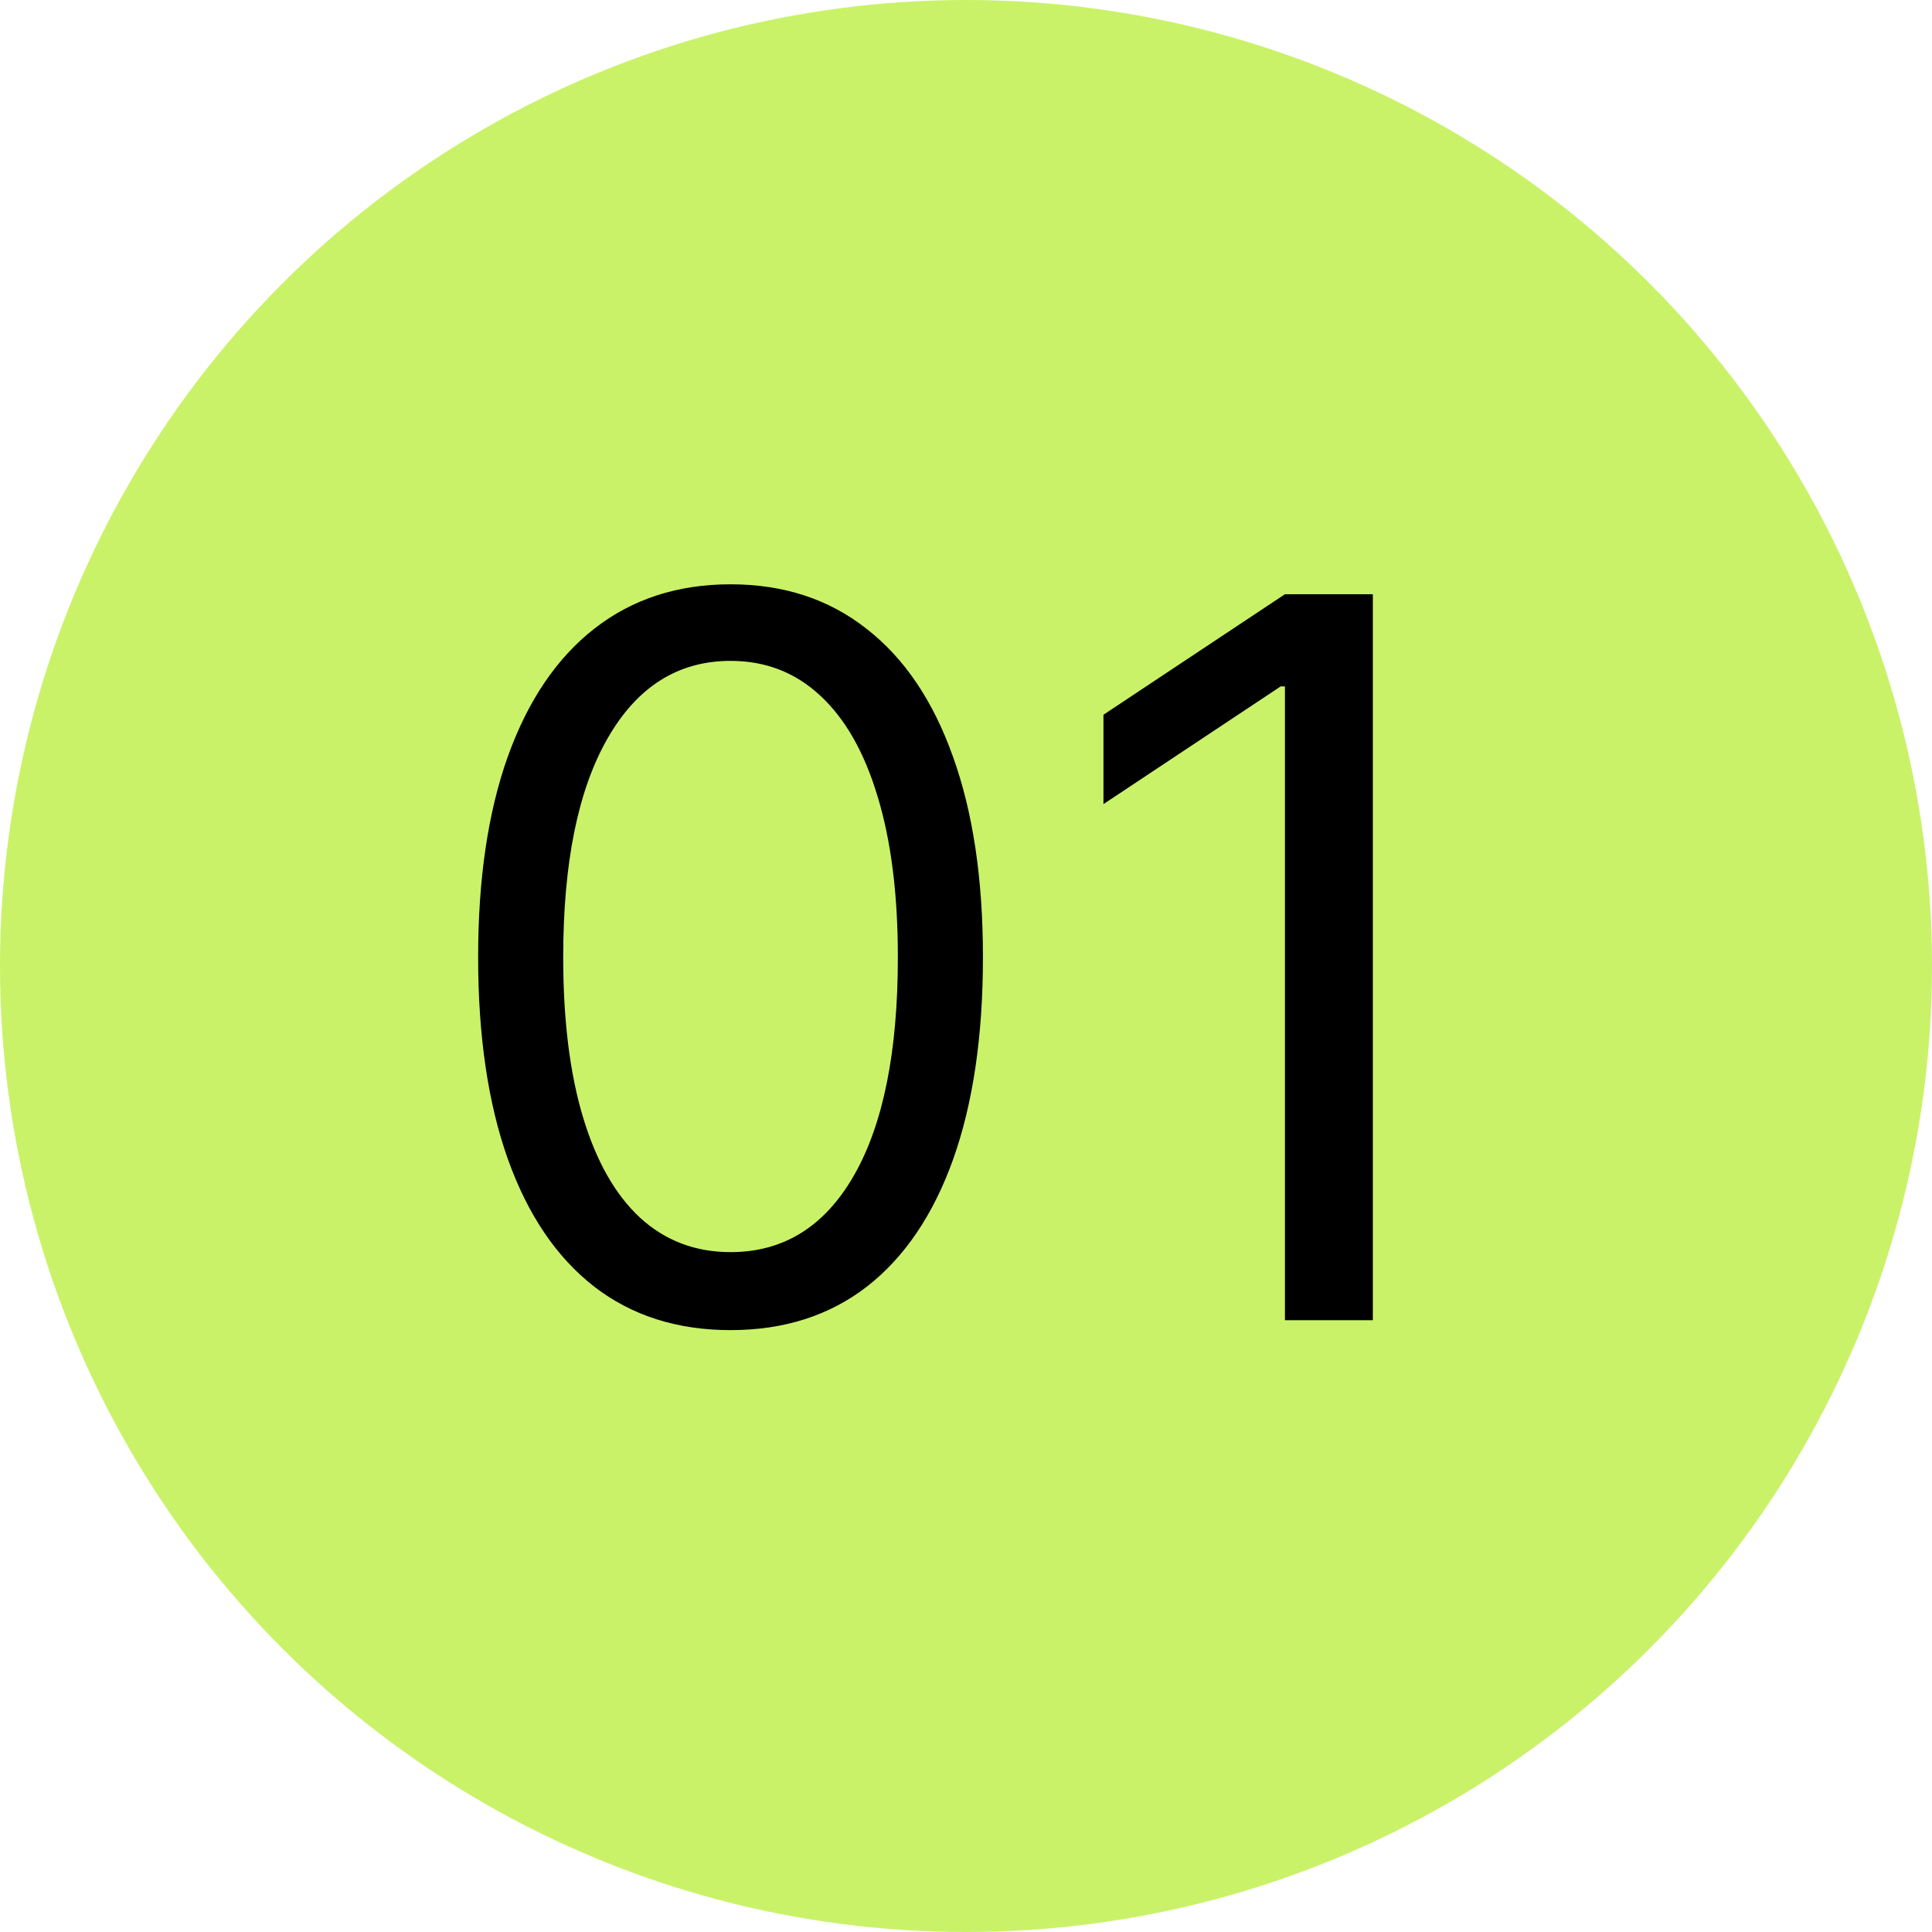 <svg xmlns="http://www.w3.org/2000/svg" width="60" height="60" viewBox="0 0 60 60" fill="none"><circle cx="30" cy="30" r="30" fill="#C9F269"></circle><path d="M22.688 41.308C21.029 41.308 19.616 40.857 18.449 39.954C17.282 39.044 16.391 37.727 15.774 36.002C15.158 34.27 14.849 32.178 14.849 29.727C14.849 27.291 15.158 25.21 15.774 23.485C16.398 21.753 17.293 20.432 18.46 19.522C19.634 18.605 21.044 18.146 22.688 18.146C24.331 18.146 25.737 18.605 26.904 19.522C28.078 20.432 28.973 21.753 29.59 23.485C30.214 25.21 30.526 27.291 30.526 29.727C30.526 32.178 30.217 34.27 29.601 36.002C28.984 37.727 28.093 39.044 26.926 39.954C25.759 40.857 24.346 41.308 22.688 41.308ZM22.688 38.886C24.331 38.886 25.608 38.094 26.518 36.508C27.428 34.923 27.884 32.663 27.884 29.727C27.884 27.775 27.674 26.113 27.256 24.74C26.845 23.368 26.251 22.322 25.473 21.603C24.702 20.884 23.774 20.524 22.688 20.524C21.058 20.524 19.785 21.328 18.867 22.935C17.95 24.535 17.491 26.799 17.491 29.727C17.491 31.68 17.697 33.338 18.108 34.703C18.519 36.068 19.11 37.107 19.88 37.819C20.658 38.53 21.594 38.886 22.688 38.886ZM42.635 18.454V41H39.905V21.317H39.773L34.269 24.972V22.197L39.905 18.454H42.635Z" fill="black"></path></svg>